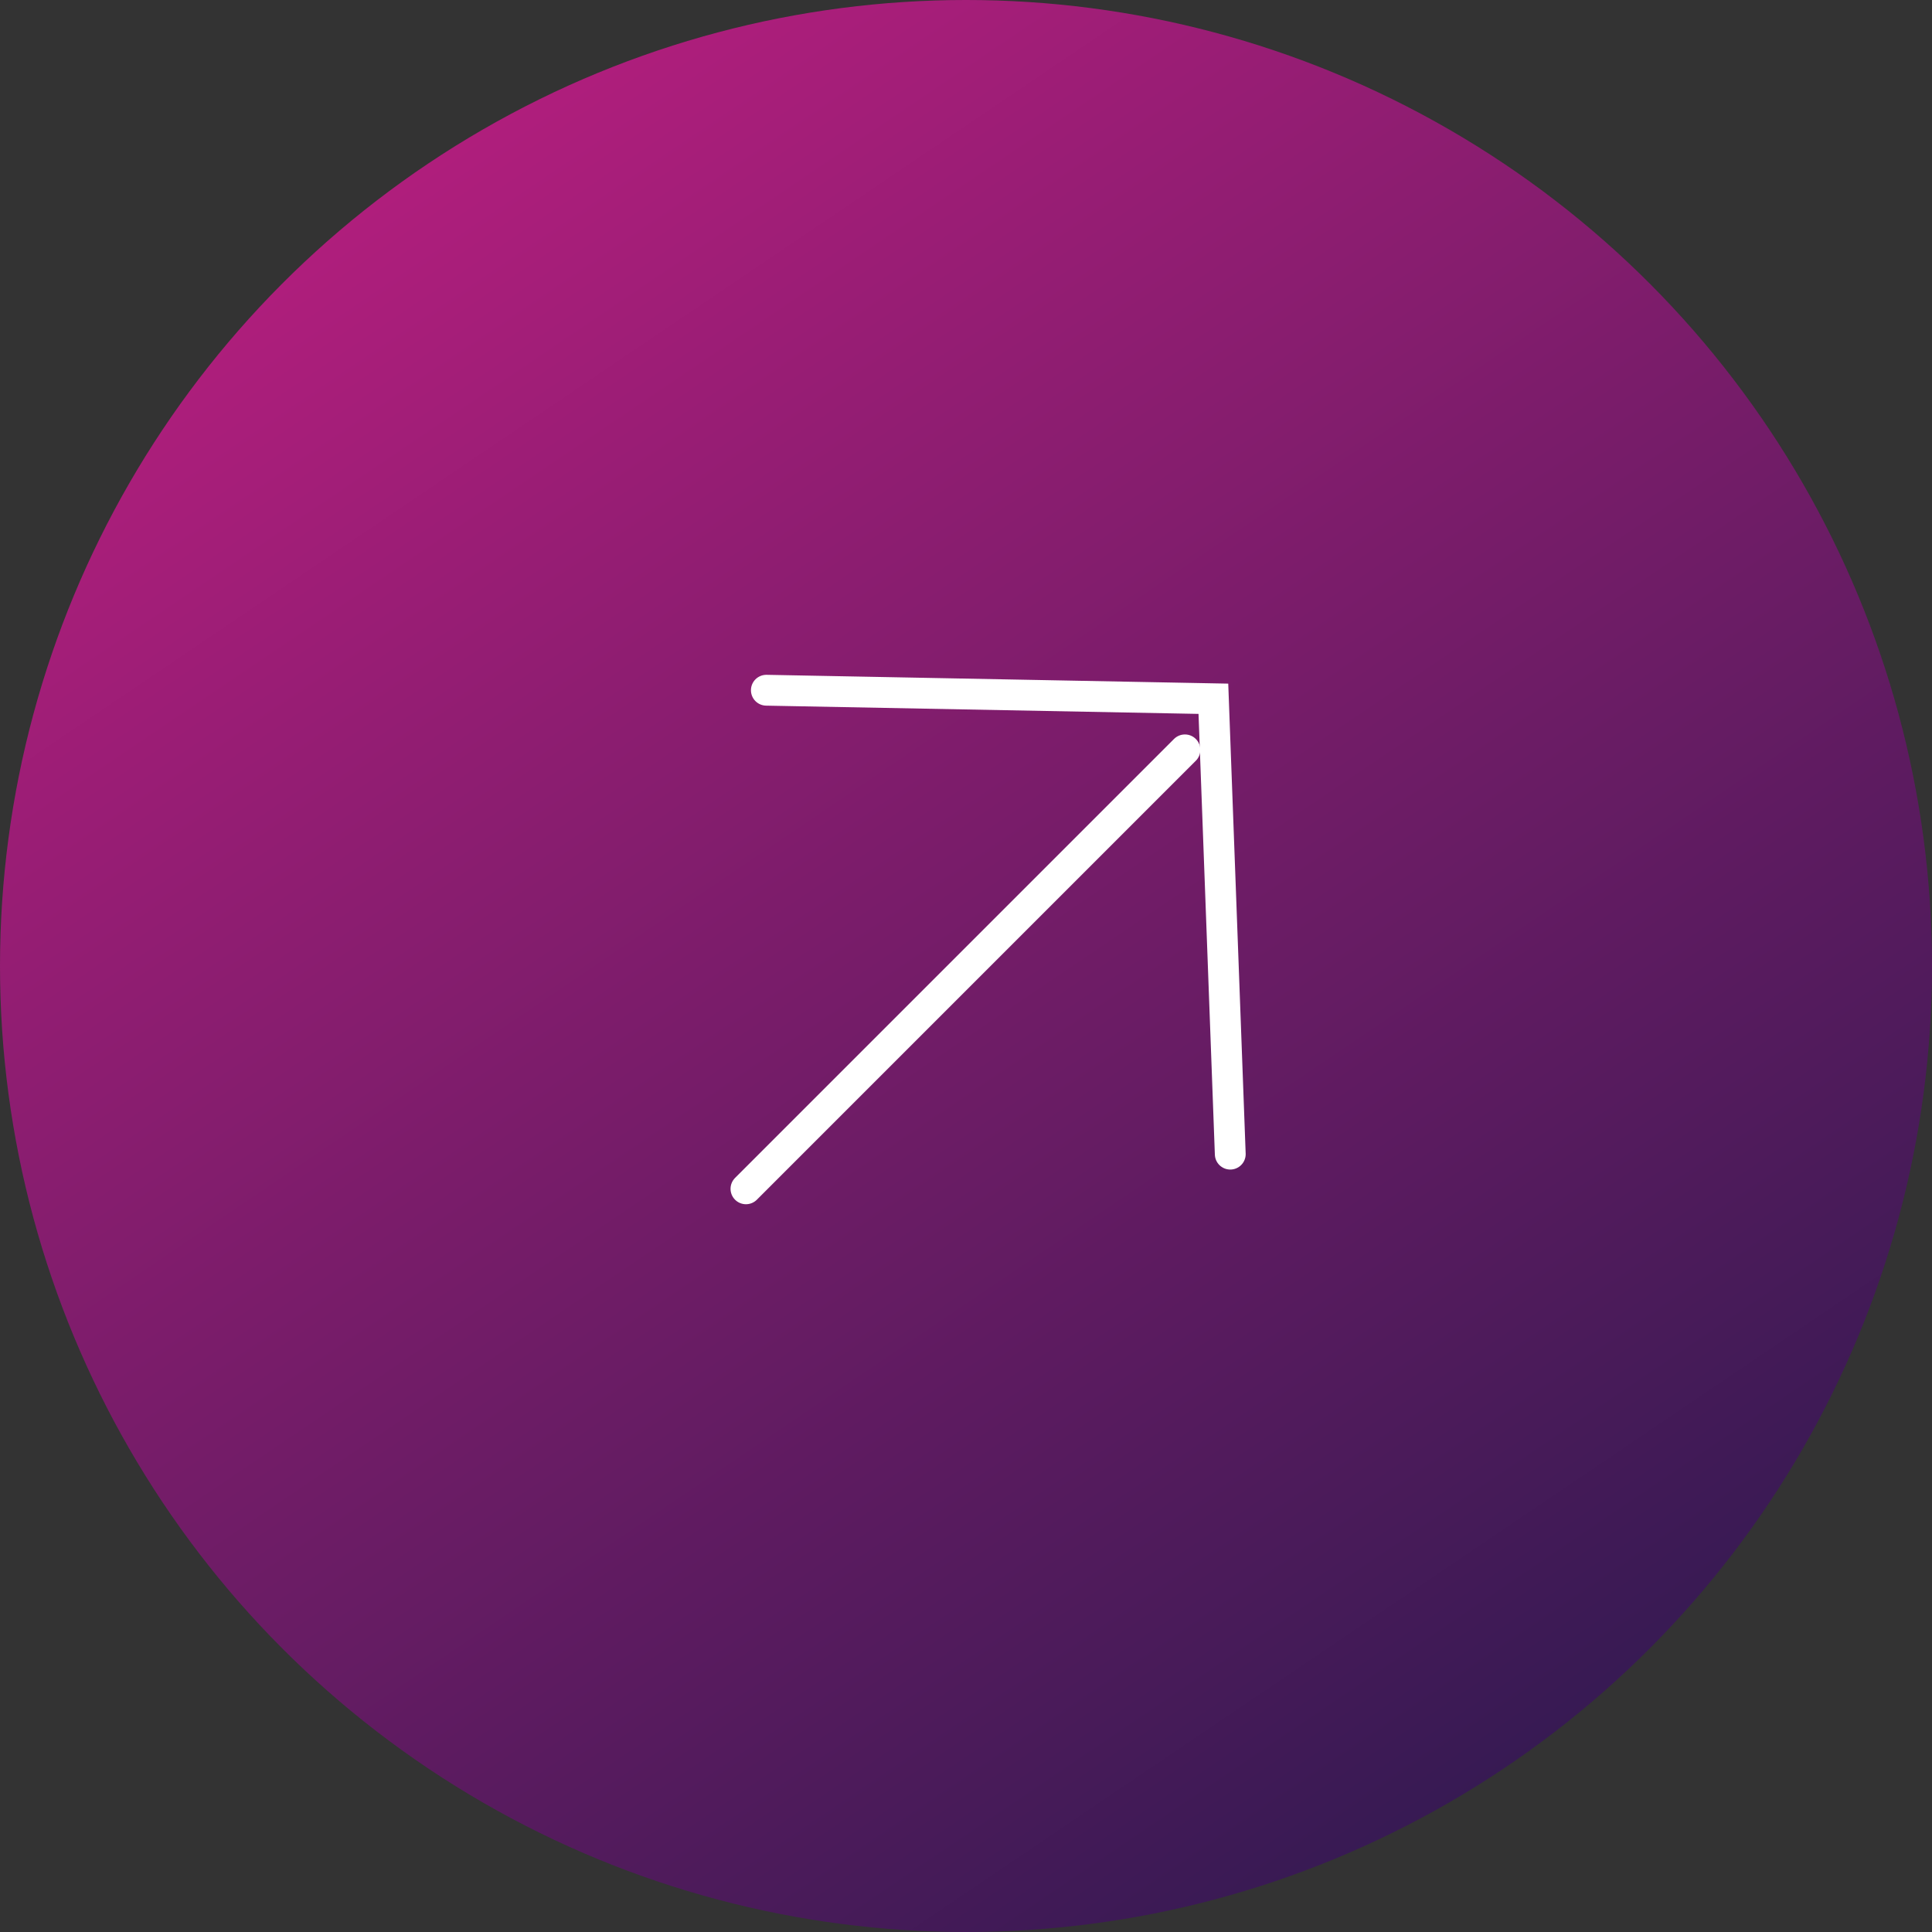 <svg height="94" viewBox="0 0 94 94" width="94" xmlns="http://www.w3.org/2000/svg" xmlns:xlink="http://www.w3.org/1999/xlink"><rect x="0" y="0" width="94" height="94" fill="#333333" stroke="none"/><linearGradient id="a" gradientUnits="objectBoundingBox" x1=".043" x2=".885" y1="-.076" y2="1.169"><stop offset="0" stop-color="#cc1f86"/><stop offset="1" stop-color="#161948"/></linearGradient><circle cx="47" cy="47" fill="url(#a)" r="47"/><g fill="none" stroke="#fff" stroke-linecap="round" stroke-width="1.5"><path d="m-15087.292 3239.034 15.088 15.675-15.088 16.25" transform="matrix(.707 -.707 .707 .707 8414.005 -12923.13)"/><path d="m0 0h30.208" transform="matrix(.707 -.707 .707 .707 36.294 57.841)"/></g></svg>